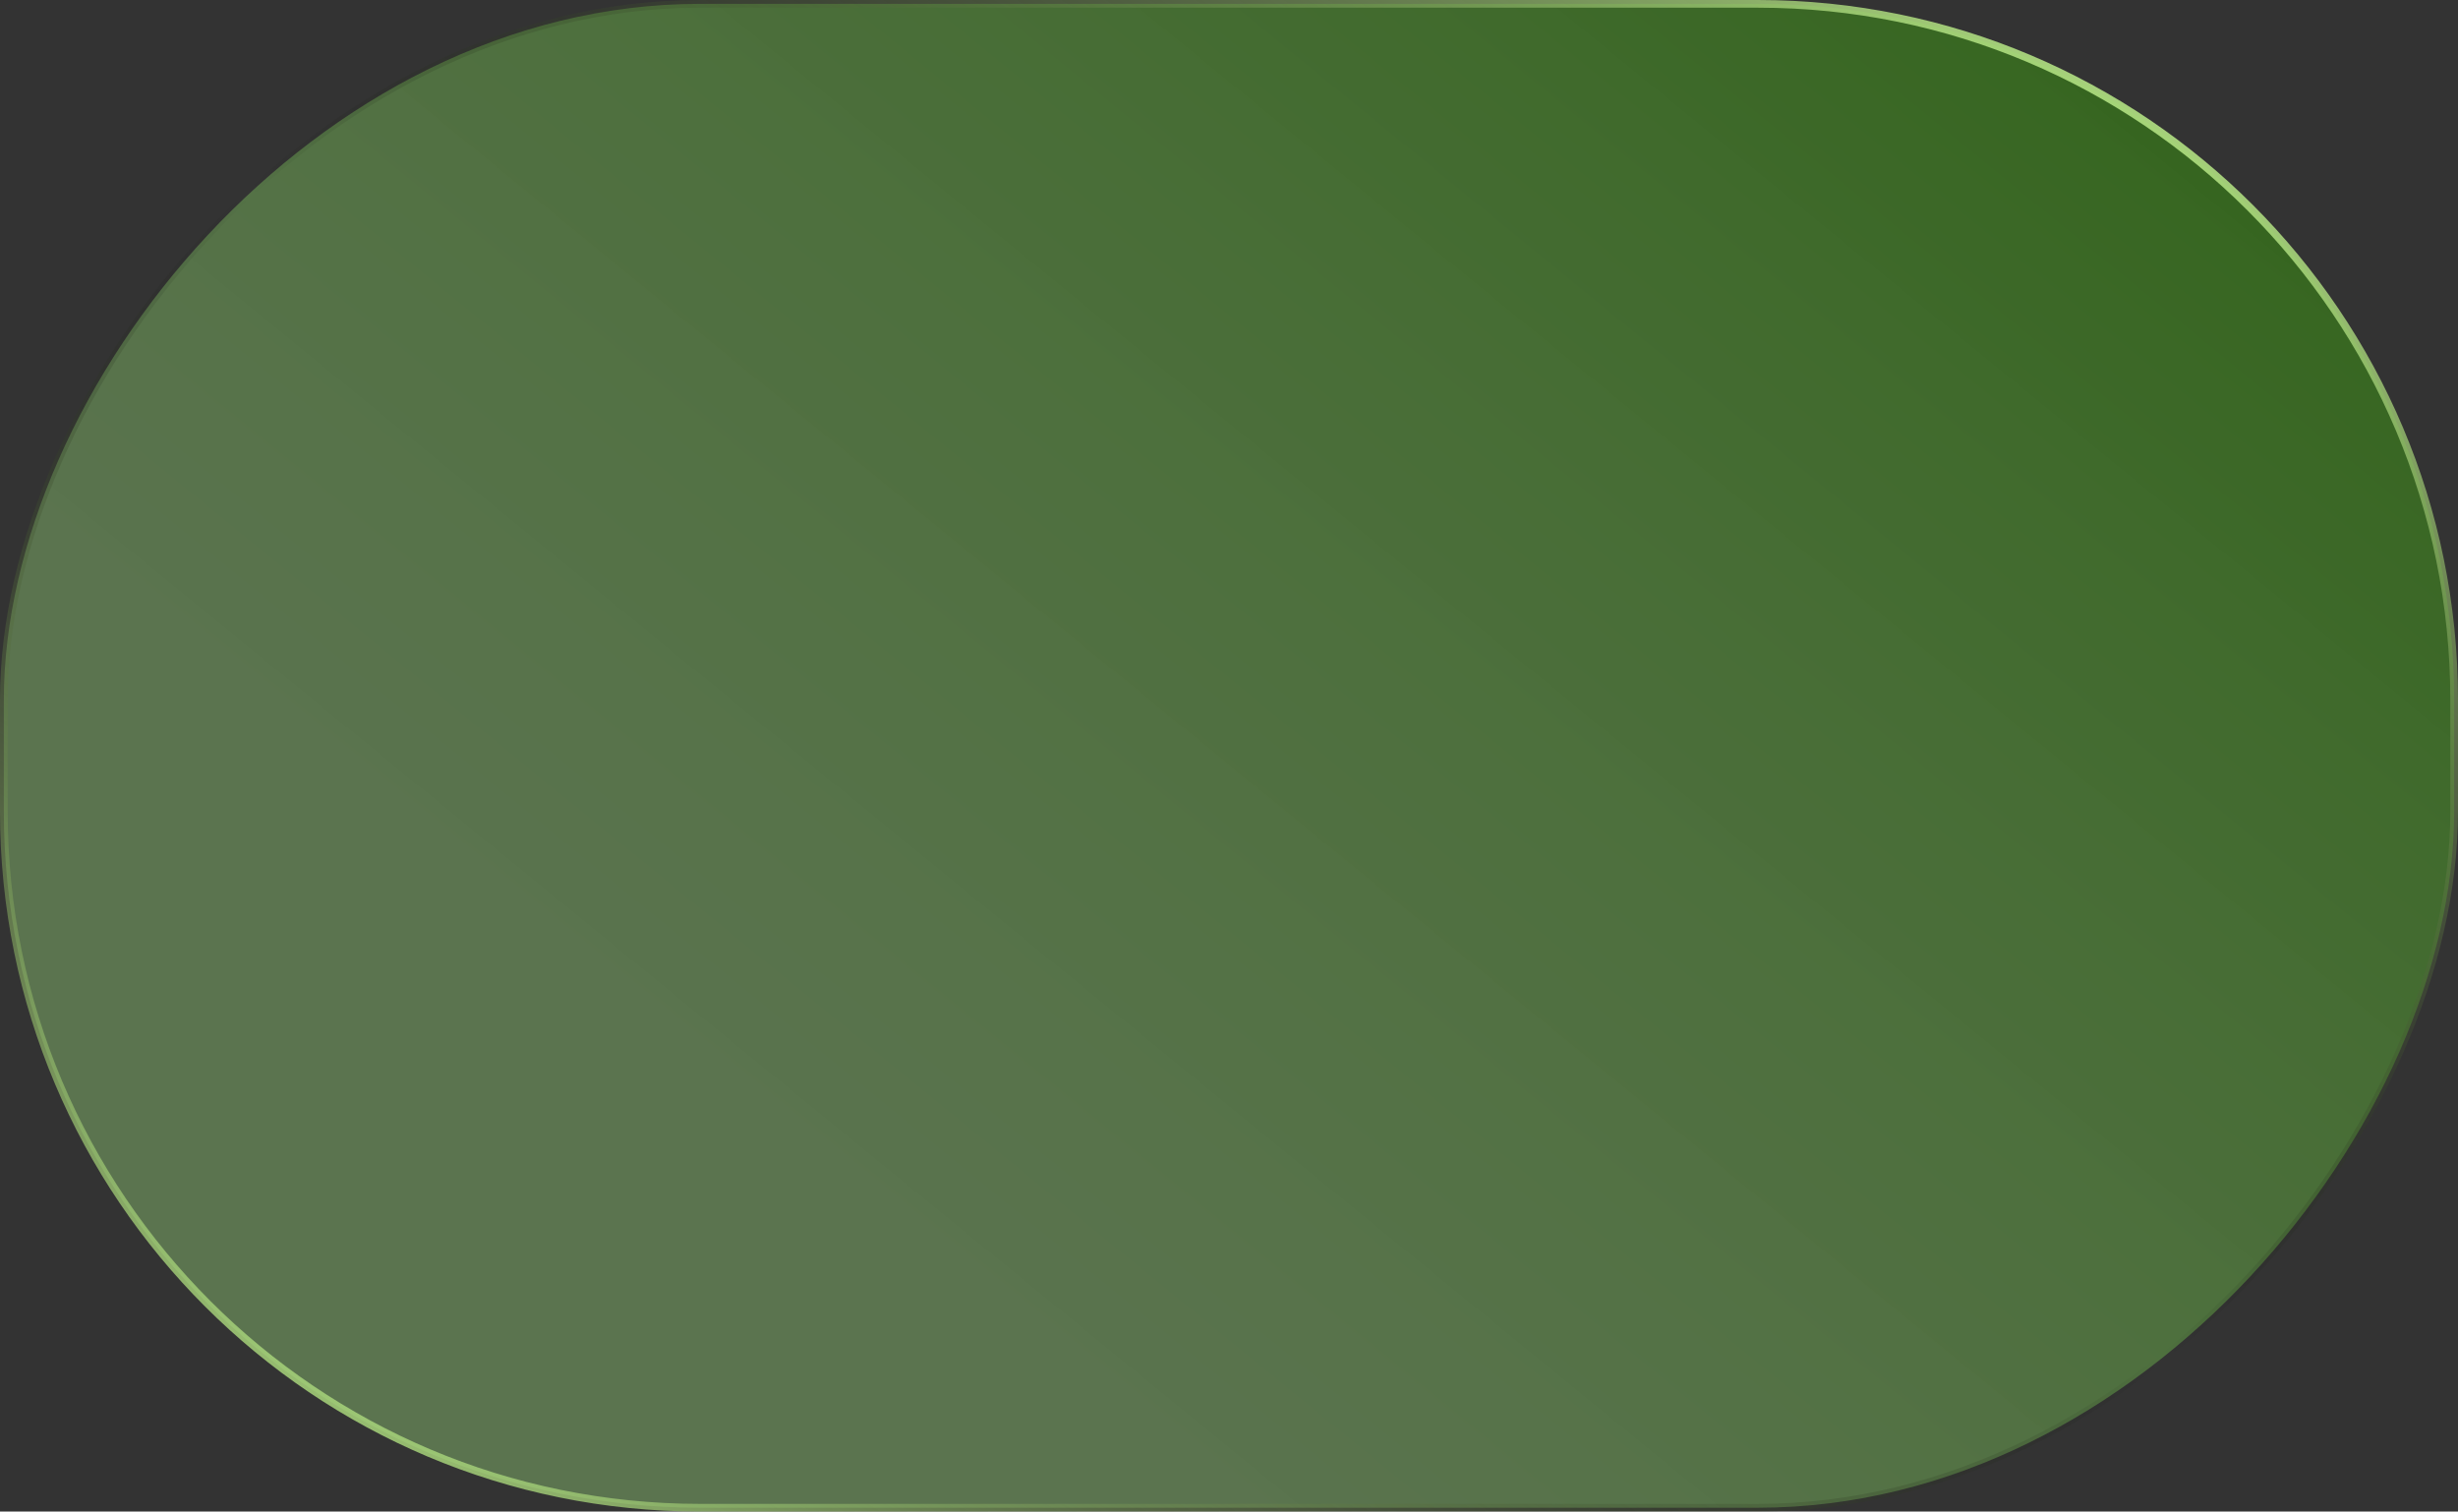 <?xml version="1.0" encoding="UTF-8"?> <svg xmlns="http://www.w3.org/2000/svg" width="639" height="393" viewBox="0 0 639 393" fill="none"><rect x="0" y="0" width="639" height="393" fill="#333333" stroke="none"/> <rect x="-1" y="1" width="637" height="391" rx="181" transform="matrix(-1 0 0 1 637 0)" fill="url(#paint0_linear_221_145)" fill-opacity="0.45" stroke="url(#paint1_linear_221_145)" stroke-width="2"></rect> <defs> <linearGradient id="paint0_linear_221_145" x1="30" y1="38.5" x2="319.5" y2="393" gradientUnits="userSpaceOnUse"> <stop stop-color="#33A000"></stop> <stop offset="1" stop-color="#AFFC8A" stop-opacity="0.71"></stop> </linearGradient> <linearGradient id="paint1_linear_221_145" x1="66.438" y1="-2.78918e-06" x2="384.348" y2="523.232" gradientUnits="userSpaceOnUse"> <stop stop-color="#C9FF93"></stop> <stop offset="0.5" stop-opacity="0"></stop> <stop offset="1" stop-color="#C9FF93"></stop> </linearGradient> </defs> </svg> 